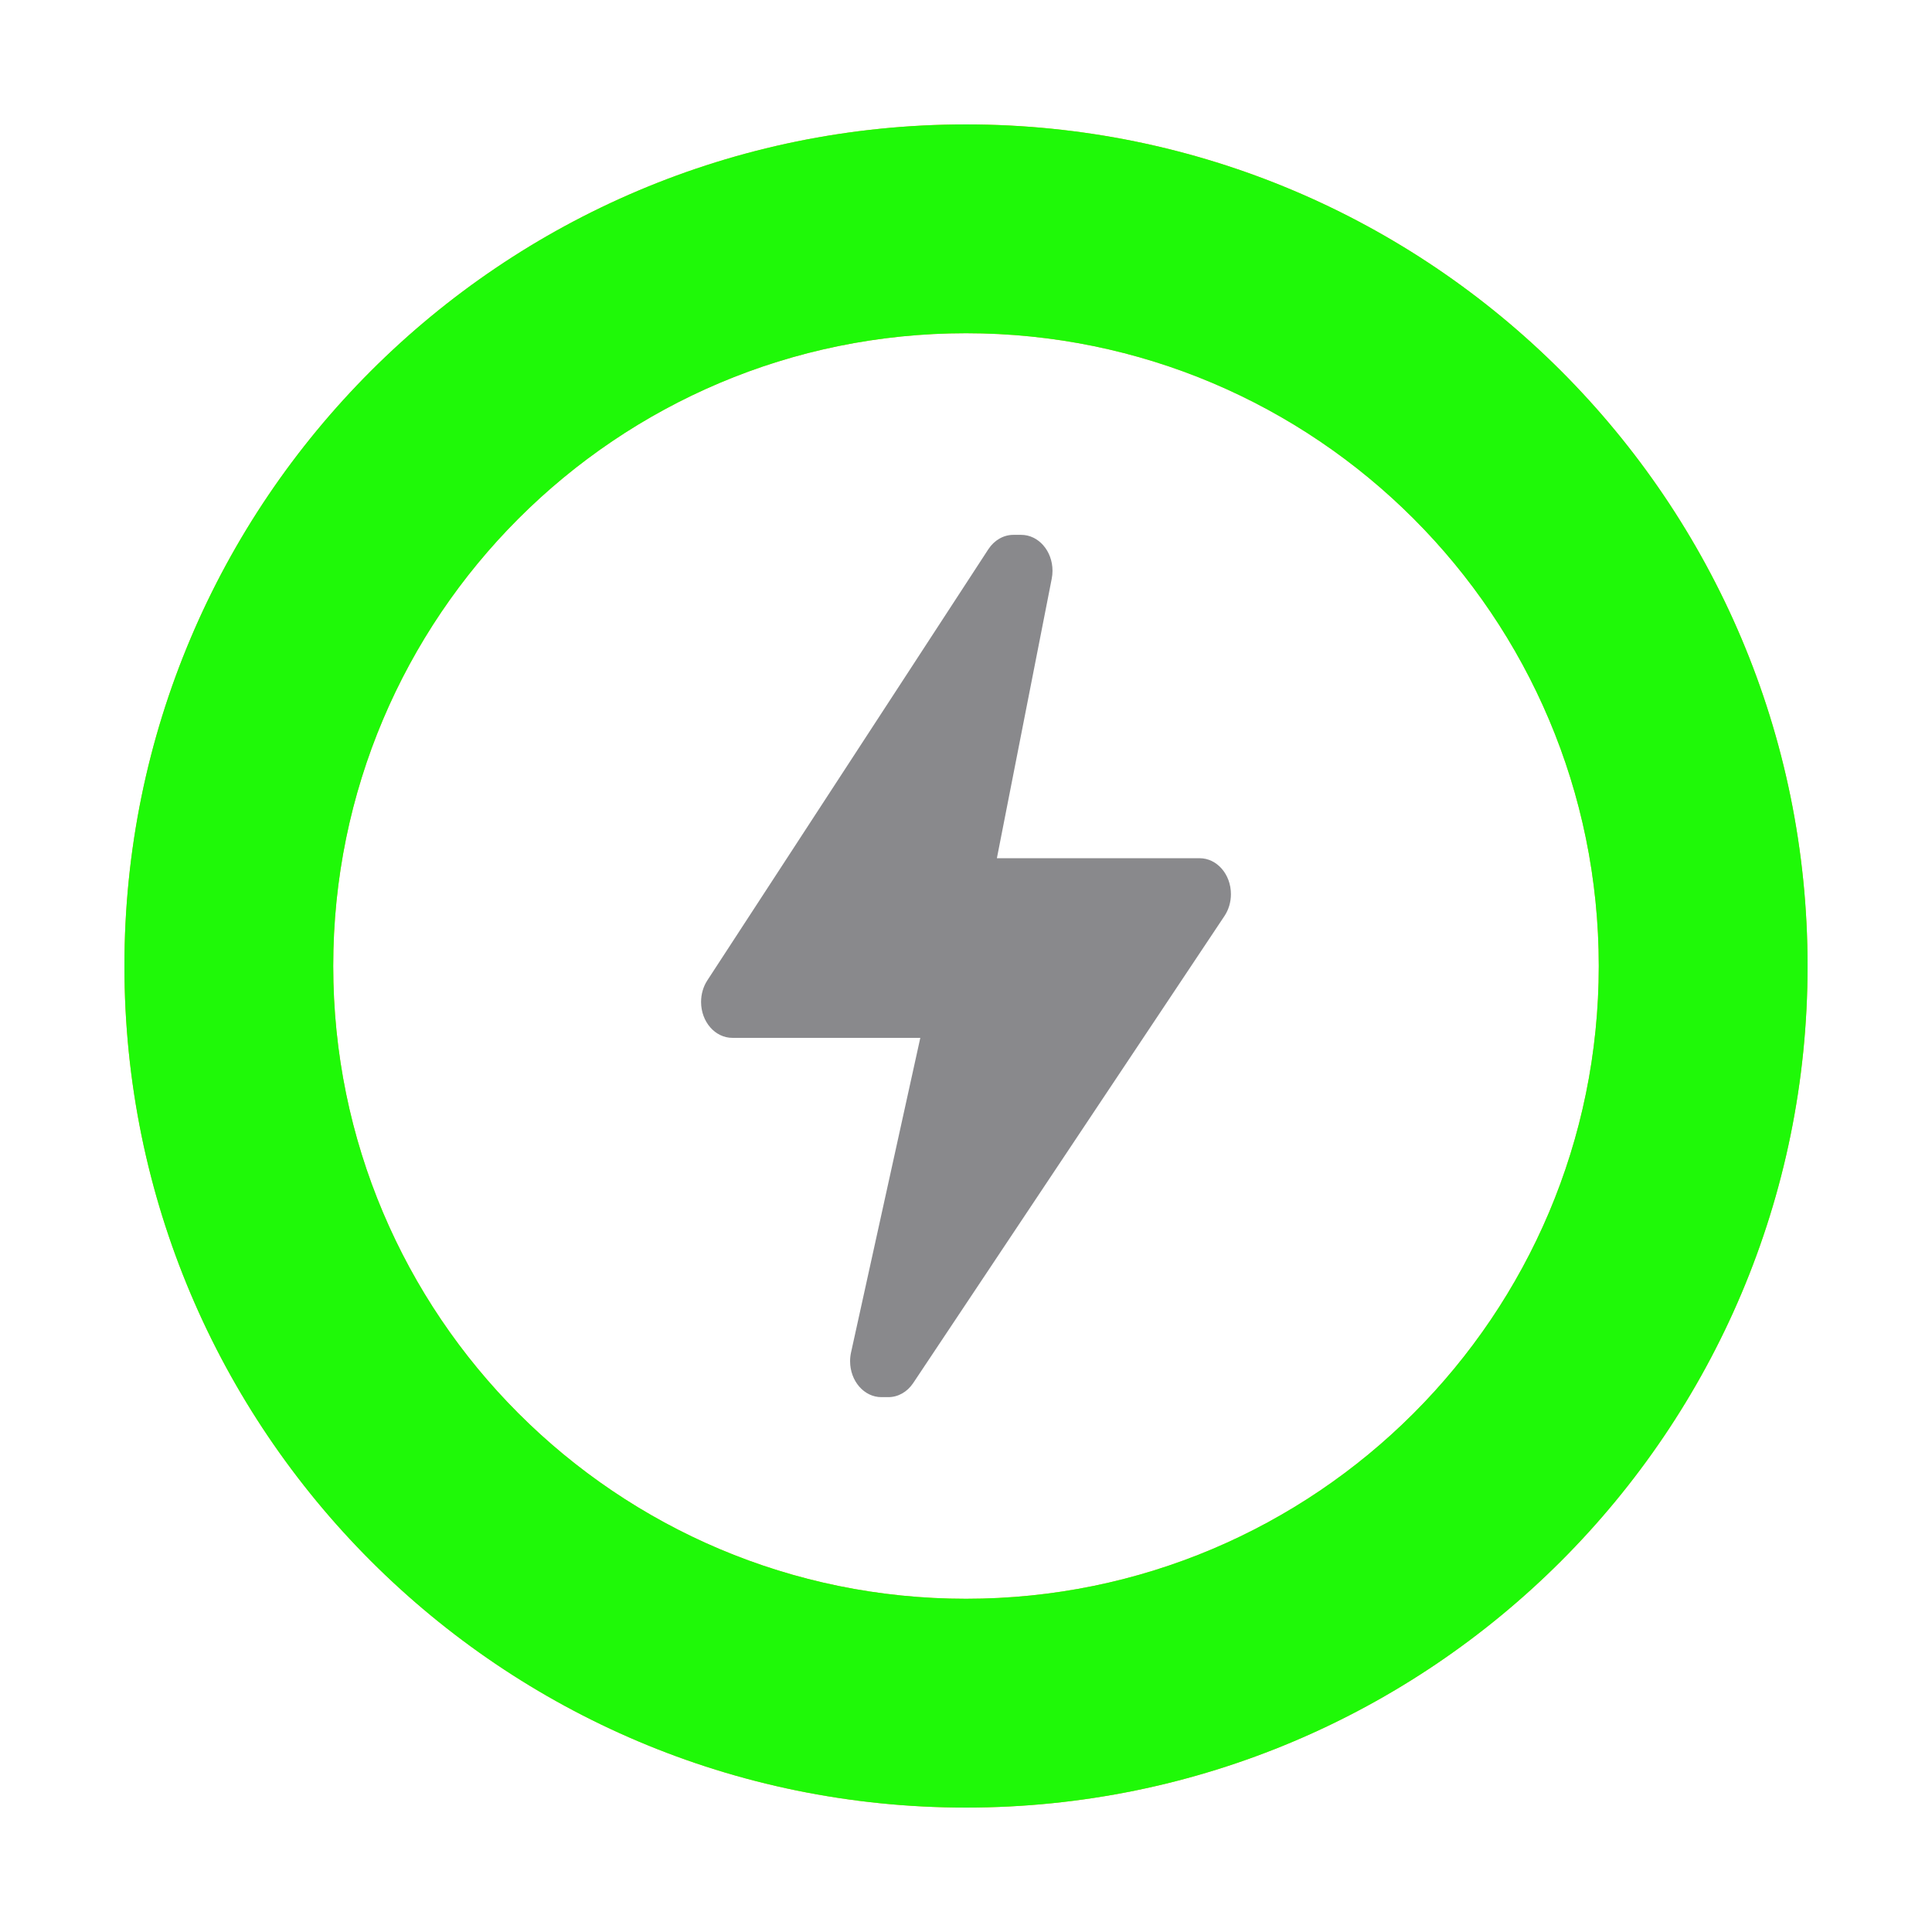 <?xml version="1.0" encoding="utf-8"?>
<!-- Generator: Adobe Illustrator 25.2.1, SVG Export Plug-In . SVG Version: 6.00 Build 0)  -->
<svg version="1.1" id="Layer_1" xmlns="http://www.w3.org/2000/svg" xmlns:xlink="http://www.w3.org/1999/xlink" x="0px" y="0px"
	 width="545px" height="545px" viewBox="0 0 545 545" enable-background="new 0 0 545 545" xml:space="preserve">
<g id="Guides">
</g>
<g>
	<path fill="#EAAC21" d="M272.5,35.1c-131.1,0-237.4,106.3-237.4,237.4s106.3,237.4,237.4,237.4s237.4-106.3,237.4-237.4
		S403.6,35.1,272.5,35.1z M272.5,451C173.9,451,94,371.1,94,272.5S173.9,94,272.5,94S451,173.9,451,272.5S371.1,451,272.5,451z"/>
	<path fill="#1FF908" d="M272.5,35.1c-131.1,0-237.4,106.3-237.4,237.4s106.3,237.4,237.4,237.4s237.4-106.3,237.4-237.4
		S403.6,35.1,272.5,35.1z M272.5,451C173.9,451,94,371.1,94,272.5S173.9,94,272.5,94S451,173.9,451,272.5S371.1,451,272.5,451z"/>
	<g id="glyphicons-basic-556-flash_3_">
		<path id="flash_3_" fill="#89898C" d="M345.417,258.387l-87.808,131.757c-1.671,2.507-4.264,3.978-7.015,3.978h-1.958
			c-4.877,0-8.831-4.537-8.831-10.135c0-0.837,0.09-1.671,0.269-2.483l19.536-88.734h-53.012
			c-4.877,0-8.831-4.537-8.831-10.135c0-2.189,0.617-4.319,1.76-6.072l79.274-121.622
			c1.667-2.558,4.288-4.064,7.071-4.064h2.199c4.877-0,8.831,4.537,8.831,10.135
			c0,0.749-0.072,1.496-0.216,2.227l-15.473,78.855h57.19c4.877-0,8.831,4.538,8.831,10.135
			C347.233,254.455,346.595,256.619,345.417,258.387z"/>
	</g>
</g>
</svg>
